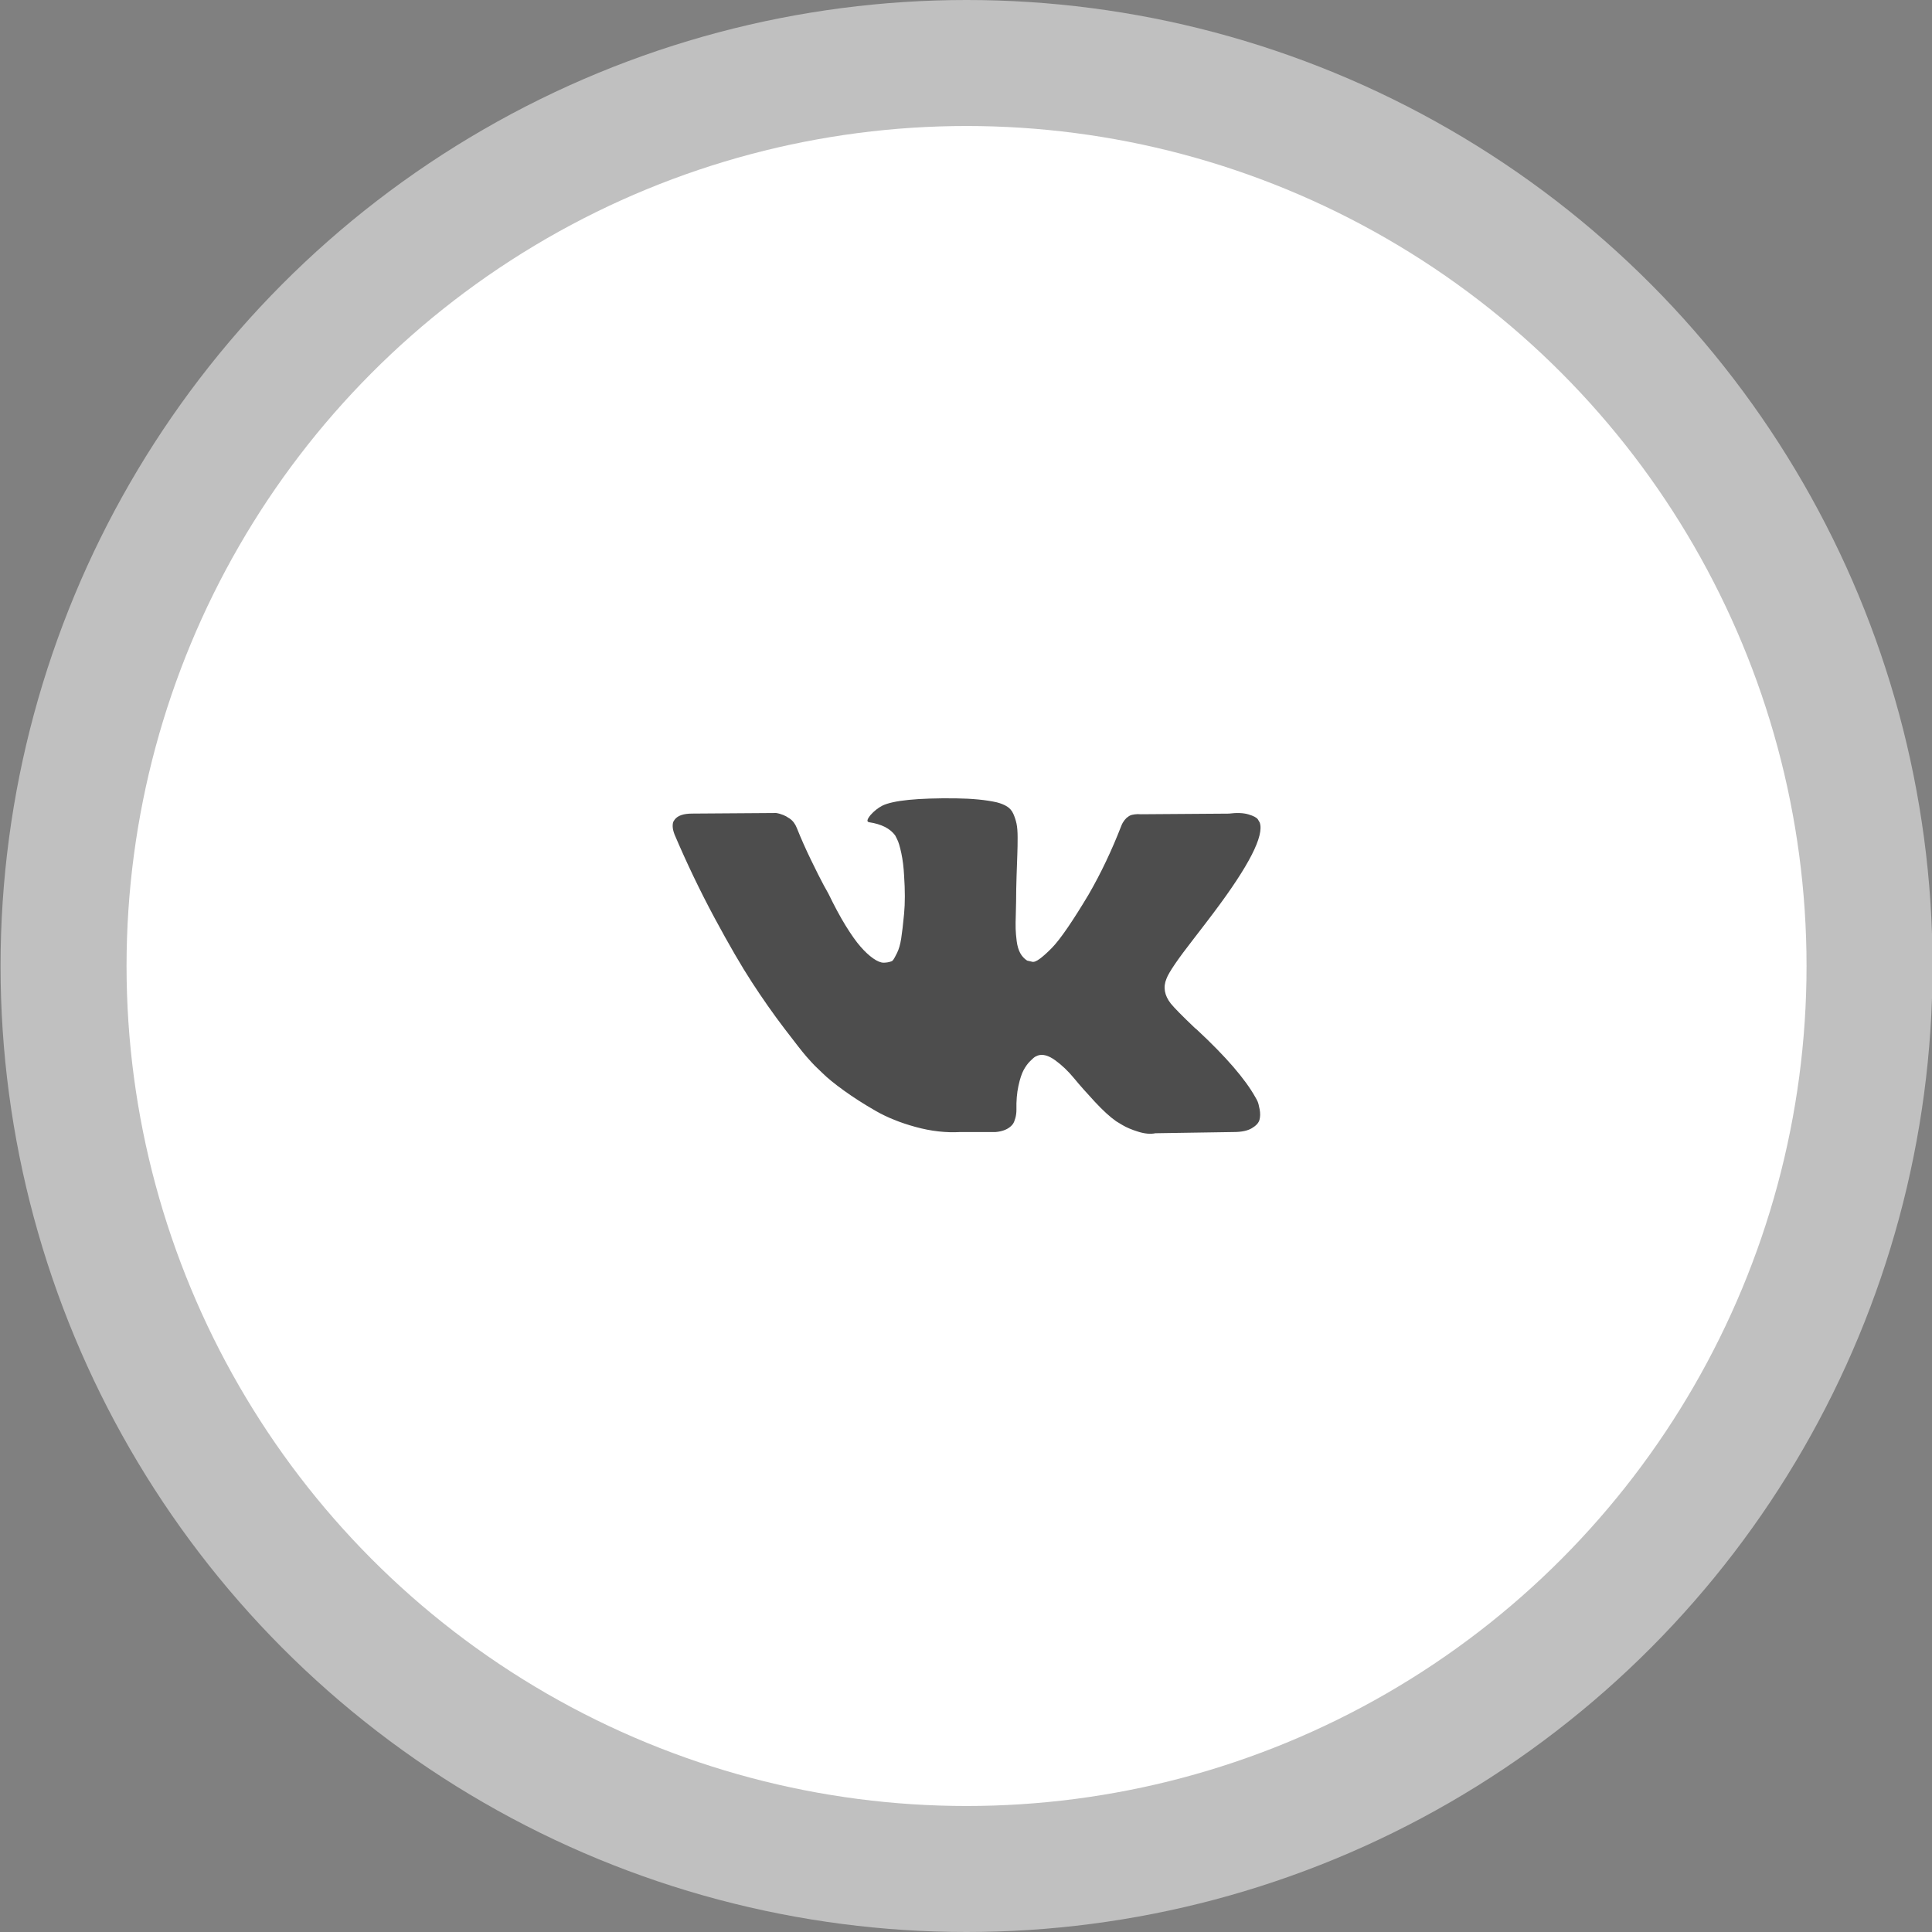 <?xml version="1.0" encoding="utf-8"?>
<!-- Generator: Adobe Illustrator 22.0.0, SVG Export Plug-In . SVG Version: 6.00 Build 0)  -->
<svg version="1.1" id="Capa_1" xmlns="http://www.w3.org/2000/svg" xmlns:xlink="http://www.w3.org/1999/xlink" x="0px" y="0px"
	 viewBox="0 0 46 46" style="enable-background:new 0 0 46 46;" xml:space="preserve">
<rect x="0" y="0" width="46" height="46" fill="#808080" stroke="none"/>
<style type="text/css">
	.st0{opacity:0.5;}
	.st1{fill:#FFFFFF;}
	.st2{fill:#4D4D4D;}
</style>
<g class="st0">
	<circle class="st1" cx="23.013" cy="23" r="23"/>
</g>
<circle class="st1" cx="23.013" cy="23" r="20"/>
<g>
	<g>
		<path class="st2" d="M28.426,22.346c0.199-0.257,0.357-0.464,0.474-0.62c0.841-1.118,1.205-1.832,1.093-2.143L29.95,19.51
			c-0.029-0.044-0.105-0.084-0.226-0.12c-0.122-0.036-0.277-0.042-0.466-0.018l-2.099,0.015c-0.049-0.005-0.097-0.004-0.146,0.003
			c-0.049,0.007-0.08,0.015-0.095,0.022c-0.015,0.007-0.027,0.013-0.036,0.018l-0.029,0.022c-0.024,0.014-0.051,0.04-0.08,0.077
			c-0.029,0.037-0.054,0.079-0.073,0.128c-0.228,0.588-0.488,1.135-0.78,1.64c-0.18,0.301-0.345,0.563-0.496,0.784
			c-0.151,0.221-0.277,0.384-0.379,0.488c-0.102,0.104-0.194,0.188-0.277,0.251c-0.083,0.063-0.146,0.09-0.189,0.08
			c-0.044-0.01-0.085-0.019-0.124-0.029c-0.068-0.044-0.123-0.103-0.164-0.178c-0.041-0.075-0.069-0.17-0.084-0.284
			c-0.014-0.114-0.023-0.213-0.025-0.295c-0.003-0.083-0.001-0.199,0.004-0.35c0.005-0.151,0.007-0.253,0.007-0.306
			c0-0.184,0.004-0.385,0.011-0.601c0.007-0.216,0.013-0.388,0.018-0.514c0.005-0.126,0.007-0.26,0.007-0.401
			c0-0.141-0.009-0.251-0.026-0.332c-0.017-0.08-0.043-0.158-0.076-0.233c-0.034-0.075-0.084-0.134-0.15-0.175
			c-0.066-0.041-0.147-0.074-0.244-0.099c-0.258-0.058-0.586-0.09-0.984-0.095c-0.904-0.009-1.485,0.049-1.742,0.175
			c-0.102,0.054-0.194,0.126-0.277,0.219c-0.088,0.107-0.1,0.165-0.036,0.175c0.292,0.044,0.498,0.148,0.62,0.314l0.044,0.087
			c0.034,0.063,0.068,0.175,0.102,0.335c0.034,0.16,0.056,0.338,0.066,0.532c0.024,0.355,0.024,0.658,0,0.911
			c-0.024,0.253-0.047,0.45-0.069,0.59c-0.022,0.141-0.055,0.255-0.098,0.342c-0.044,0.088-0.073,0.141-0.088,0.161
			c-0.015,0.019-0.027,0.032-0.036,0.036c-0.063,0.024-0.129,0.036-0.197,0.036c-0.068,0-0.151-0.034-0.248-0.102
			c-0.097-0.068-0.198-0.161-0.302-0.281c-0.105-0.119-0.222-0.286-0.354-0.499c-0.131-0.214-0.267-0.466-0.408-0.758l-0.117-0.211
			c-0.073-0.136-0.173-0.334-0.299-0.594c-0.126-0.26-0.238-0.511-0.335-0.755c-0.039-0.102-0.097-0.18-0.175-0.233l-0.036-0.022
			c-0.024-0.019-0.063-0.04-0.117-0.062c-0.054-0.022-0.109-0.038-0.168-0.047l-1.997,0.014c-0.204,0-0.342,0.046-0.415,0.139
			l-0.029,0.044c-0.015,0.024-0.022,0.063-0.022,0.117c0,0.054,0.015,0.119,0.044,0.197c0.292,0.685,0.609,1.346,0.951,1.983
			c0.343,0.637,0.64,1.15,0.893,1.538c0.253,0.389,0.51,0.756,0.773,1.101c0.263,0.345,0.436,0.566,0.521,0.663
			c0.085,0.097,0.152,0.17,0.2,0.219l0.182,0.175c0.117,0.117,0.288,0.256,0.514,0.419c0.226,0.163,0.476,0.323,0.751,0.481
			c0.274,0.158,0.594,0.287,0.958,0.386c0.364,0.1,0.719,0.14,1.064,0.12h0.838c0.17-0.014,0.299-0.068,0.386-0.16l0.029-0.036
			c0.019-0.029,0.038-0.074,0.055-0.135c0.017-0.061,0.026-0.128,0.026-0.2c-0.005-0.209,0.011-0.398,0.047-0.565
			c0.036-0.168,0.078-0.294,0.124-0.379c0.046-0.085,0.098-0.157,0.157-0.215c0.058-0.058,0.099-0.093,0.124-0.106
			c0.024-0.012,0.044-0.02,0.058-0.026c0.117-0.039,0.254-0.001,0.412,0.113c0.158,0.114,0.306,0.255,0.445,0.423
			c0.138,0.168,0.305,0.356,0.499,0.565c0.194,0.209,0.364,0.364,0.51,0.466l0.146,0.088c0.097,0.058,0.223,0.112,0.379,0.16
			c0.155,0.048,0.292,0.061,0.408,0.036l1.866-0.029c0.185,0,0.328-0.03,0.43-0.091c0.102-0.06,0.163-0.128,0.182-0.2
			c0.019-0.073,0.021-0.155,0.004-0.248c-0.017-0.092-0.034-0.157-0.051-0.193c-0.017-0.036-0.033-0.067-0.048-0.091
			c-0.243-0.437-0.707-0.974-1.392-1.611l-0.015-0.014l-0.007-0.007l-0.007-0.007h-0.007c-0.311-0.296-0.508-0.496-0.59-0.598
			c-0.151-0.194-0.185-0.391-0.102-0.59C27.829,23.15,28.047,22.832,28.426,22.346z"/>
	</g>
</g>
</svg>
